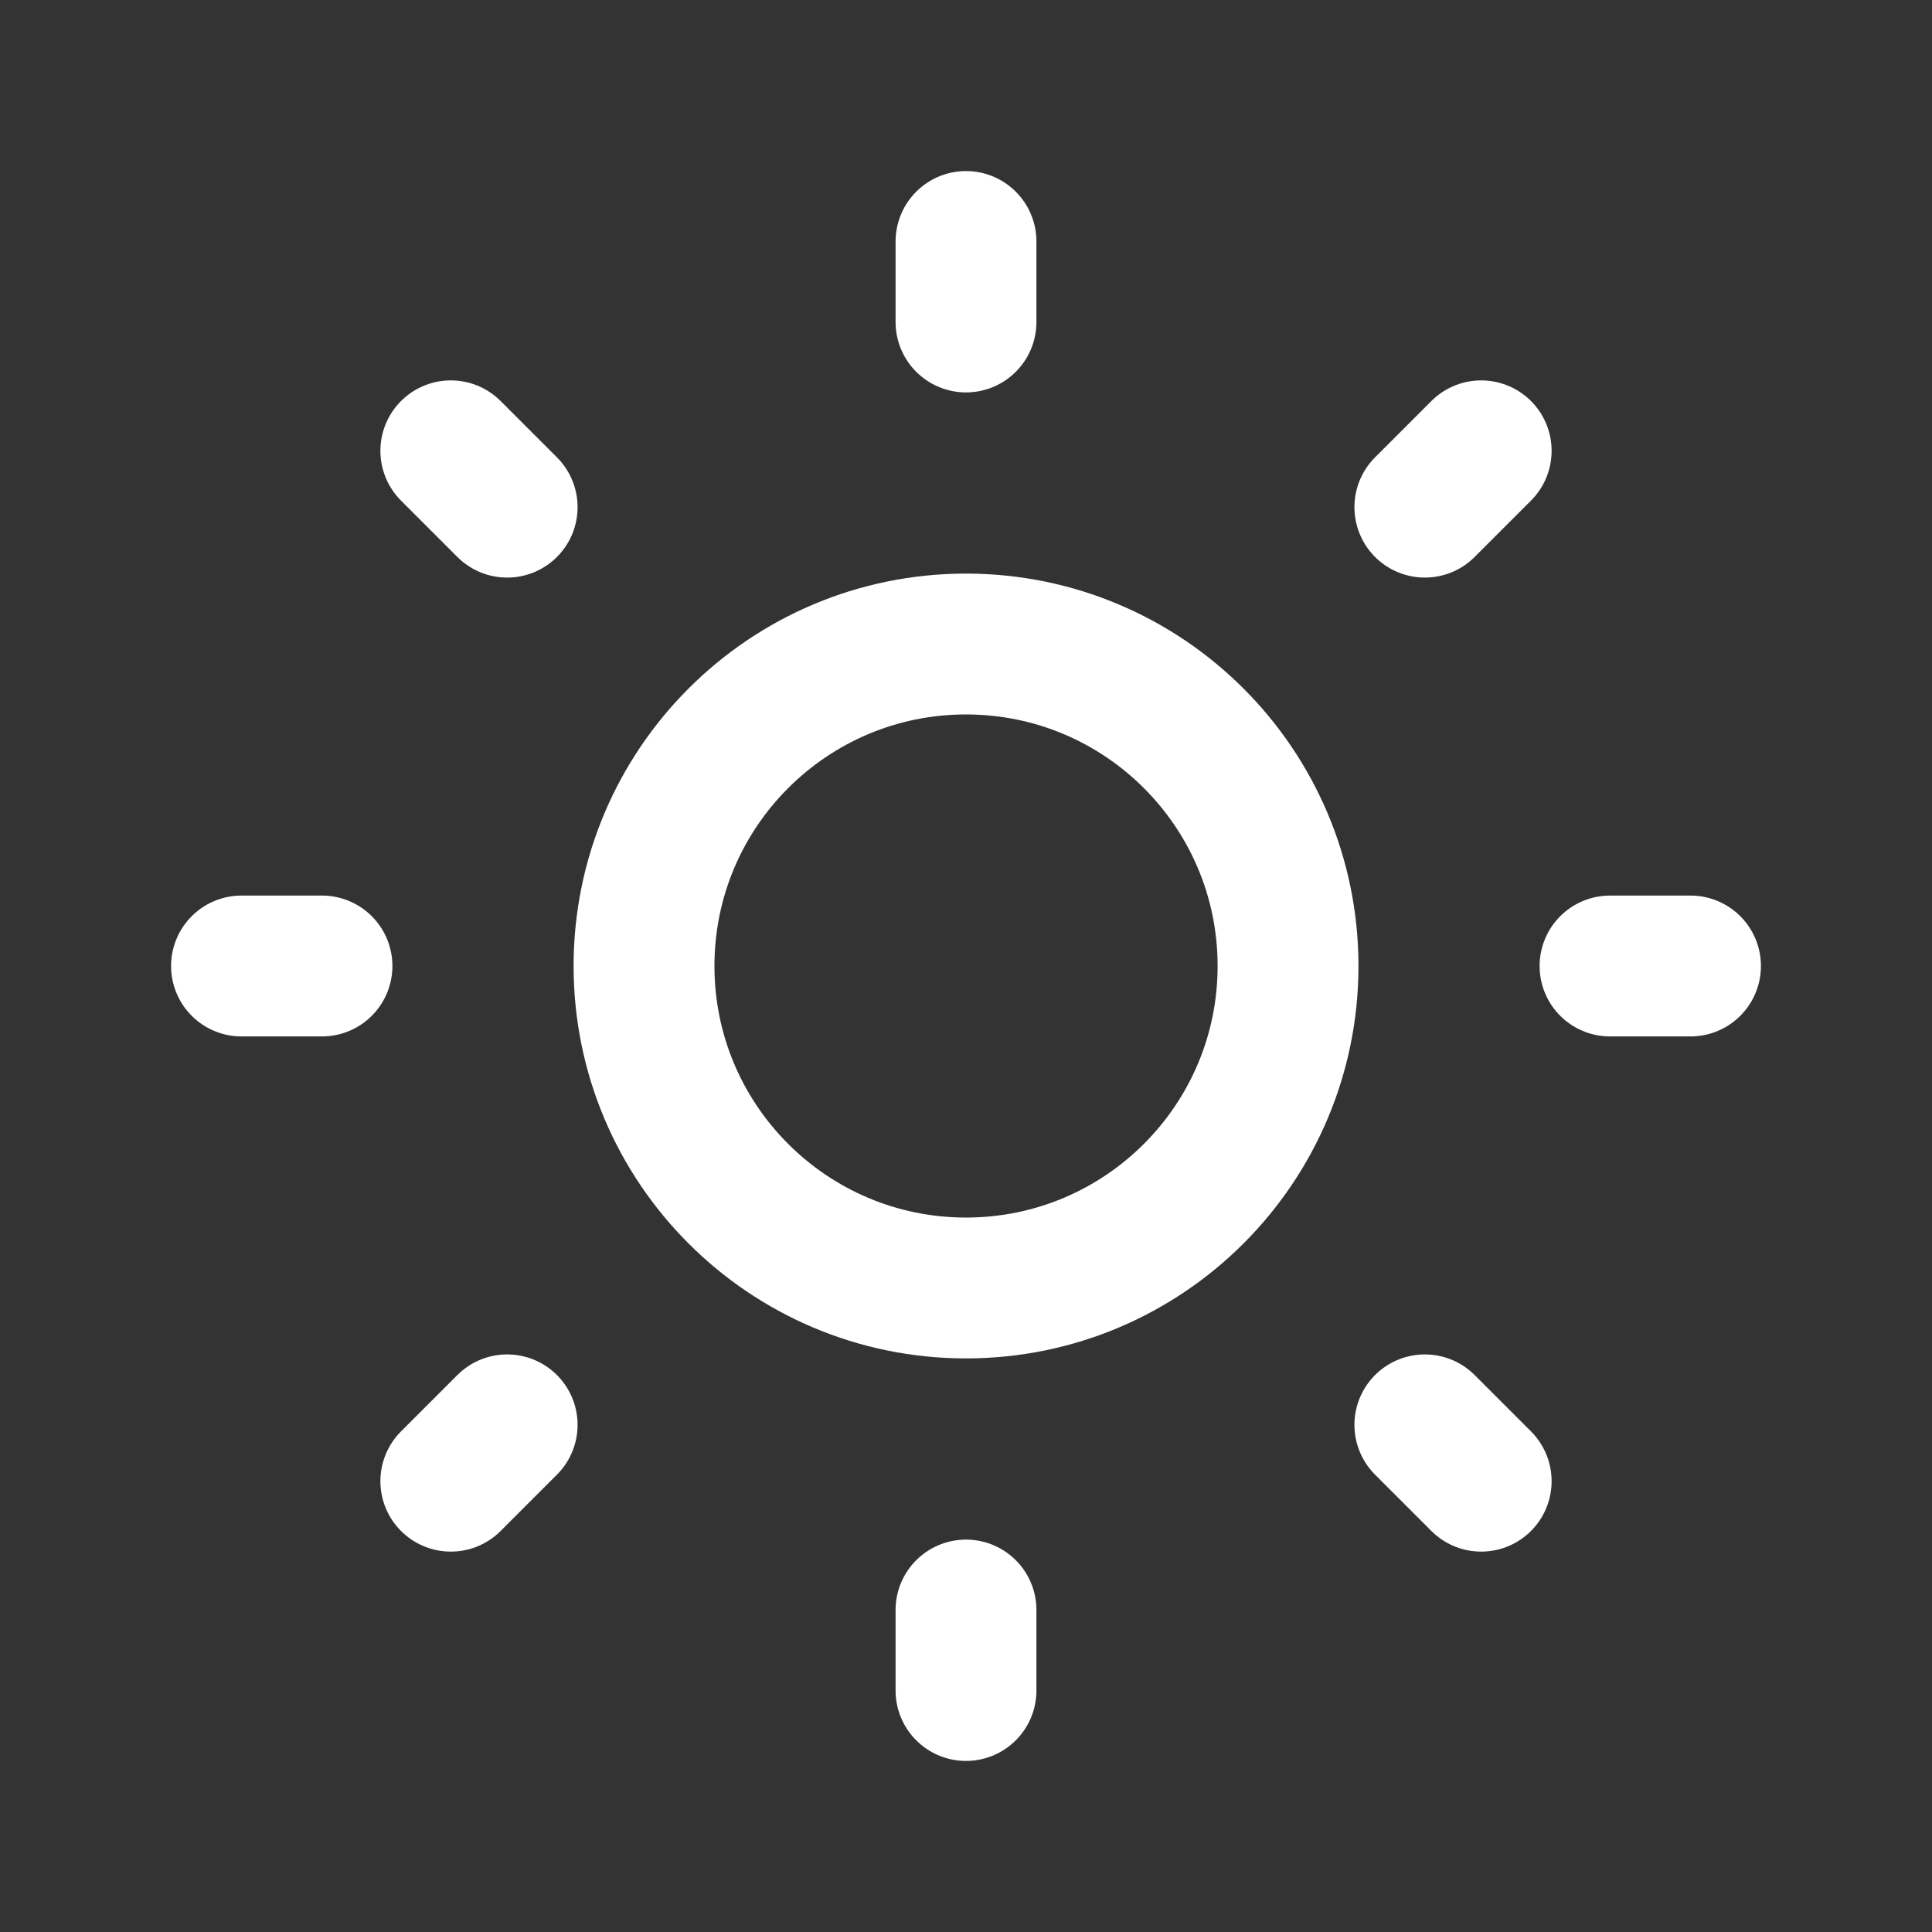 <svg width="32" height="32" viewBox="0 0 32 32" fill="none" xmlns="http://www.w3.org/2000/svg">
  <rect x="0" y="0" width="32" height="32" fill="#333333" stroke="none"/>
  <g clip-path="url(#clip0_404_796)">
    <path d="M16 21.333C18.946 21.333 21.334 18.945 21.334 16C21.334 13.055 18.946 10.667 16 10.667C13.055 10.667 10.667 13.055 10.667 16C10.667 18.945 13.055 21.333 16 21.333Z" stroke="white" stroke-width="2.333" stroke-linecap="round" stroke-linejoin="round"/>
    <path d="M4 16H5.333M16 4V5.333M26.667 16H28M16 26.667V28M7.467 7.467L8.4 8.4M24.533 7.467L23.6 8.4M23.6 23.6L24.533 24.533M8.4 23.6L7.467 24.533" stroke="white" stroke-width="2.333" stroke-linecap="round" stroke-linejoin="round"/>
  </g>
  <defs>
    <clipPath id="clip0_404_796">
      <rect width="32" height="32" fill="white"/>
    </clipPath>
  </defs>
</svg>